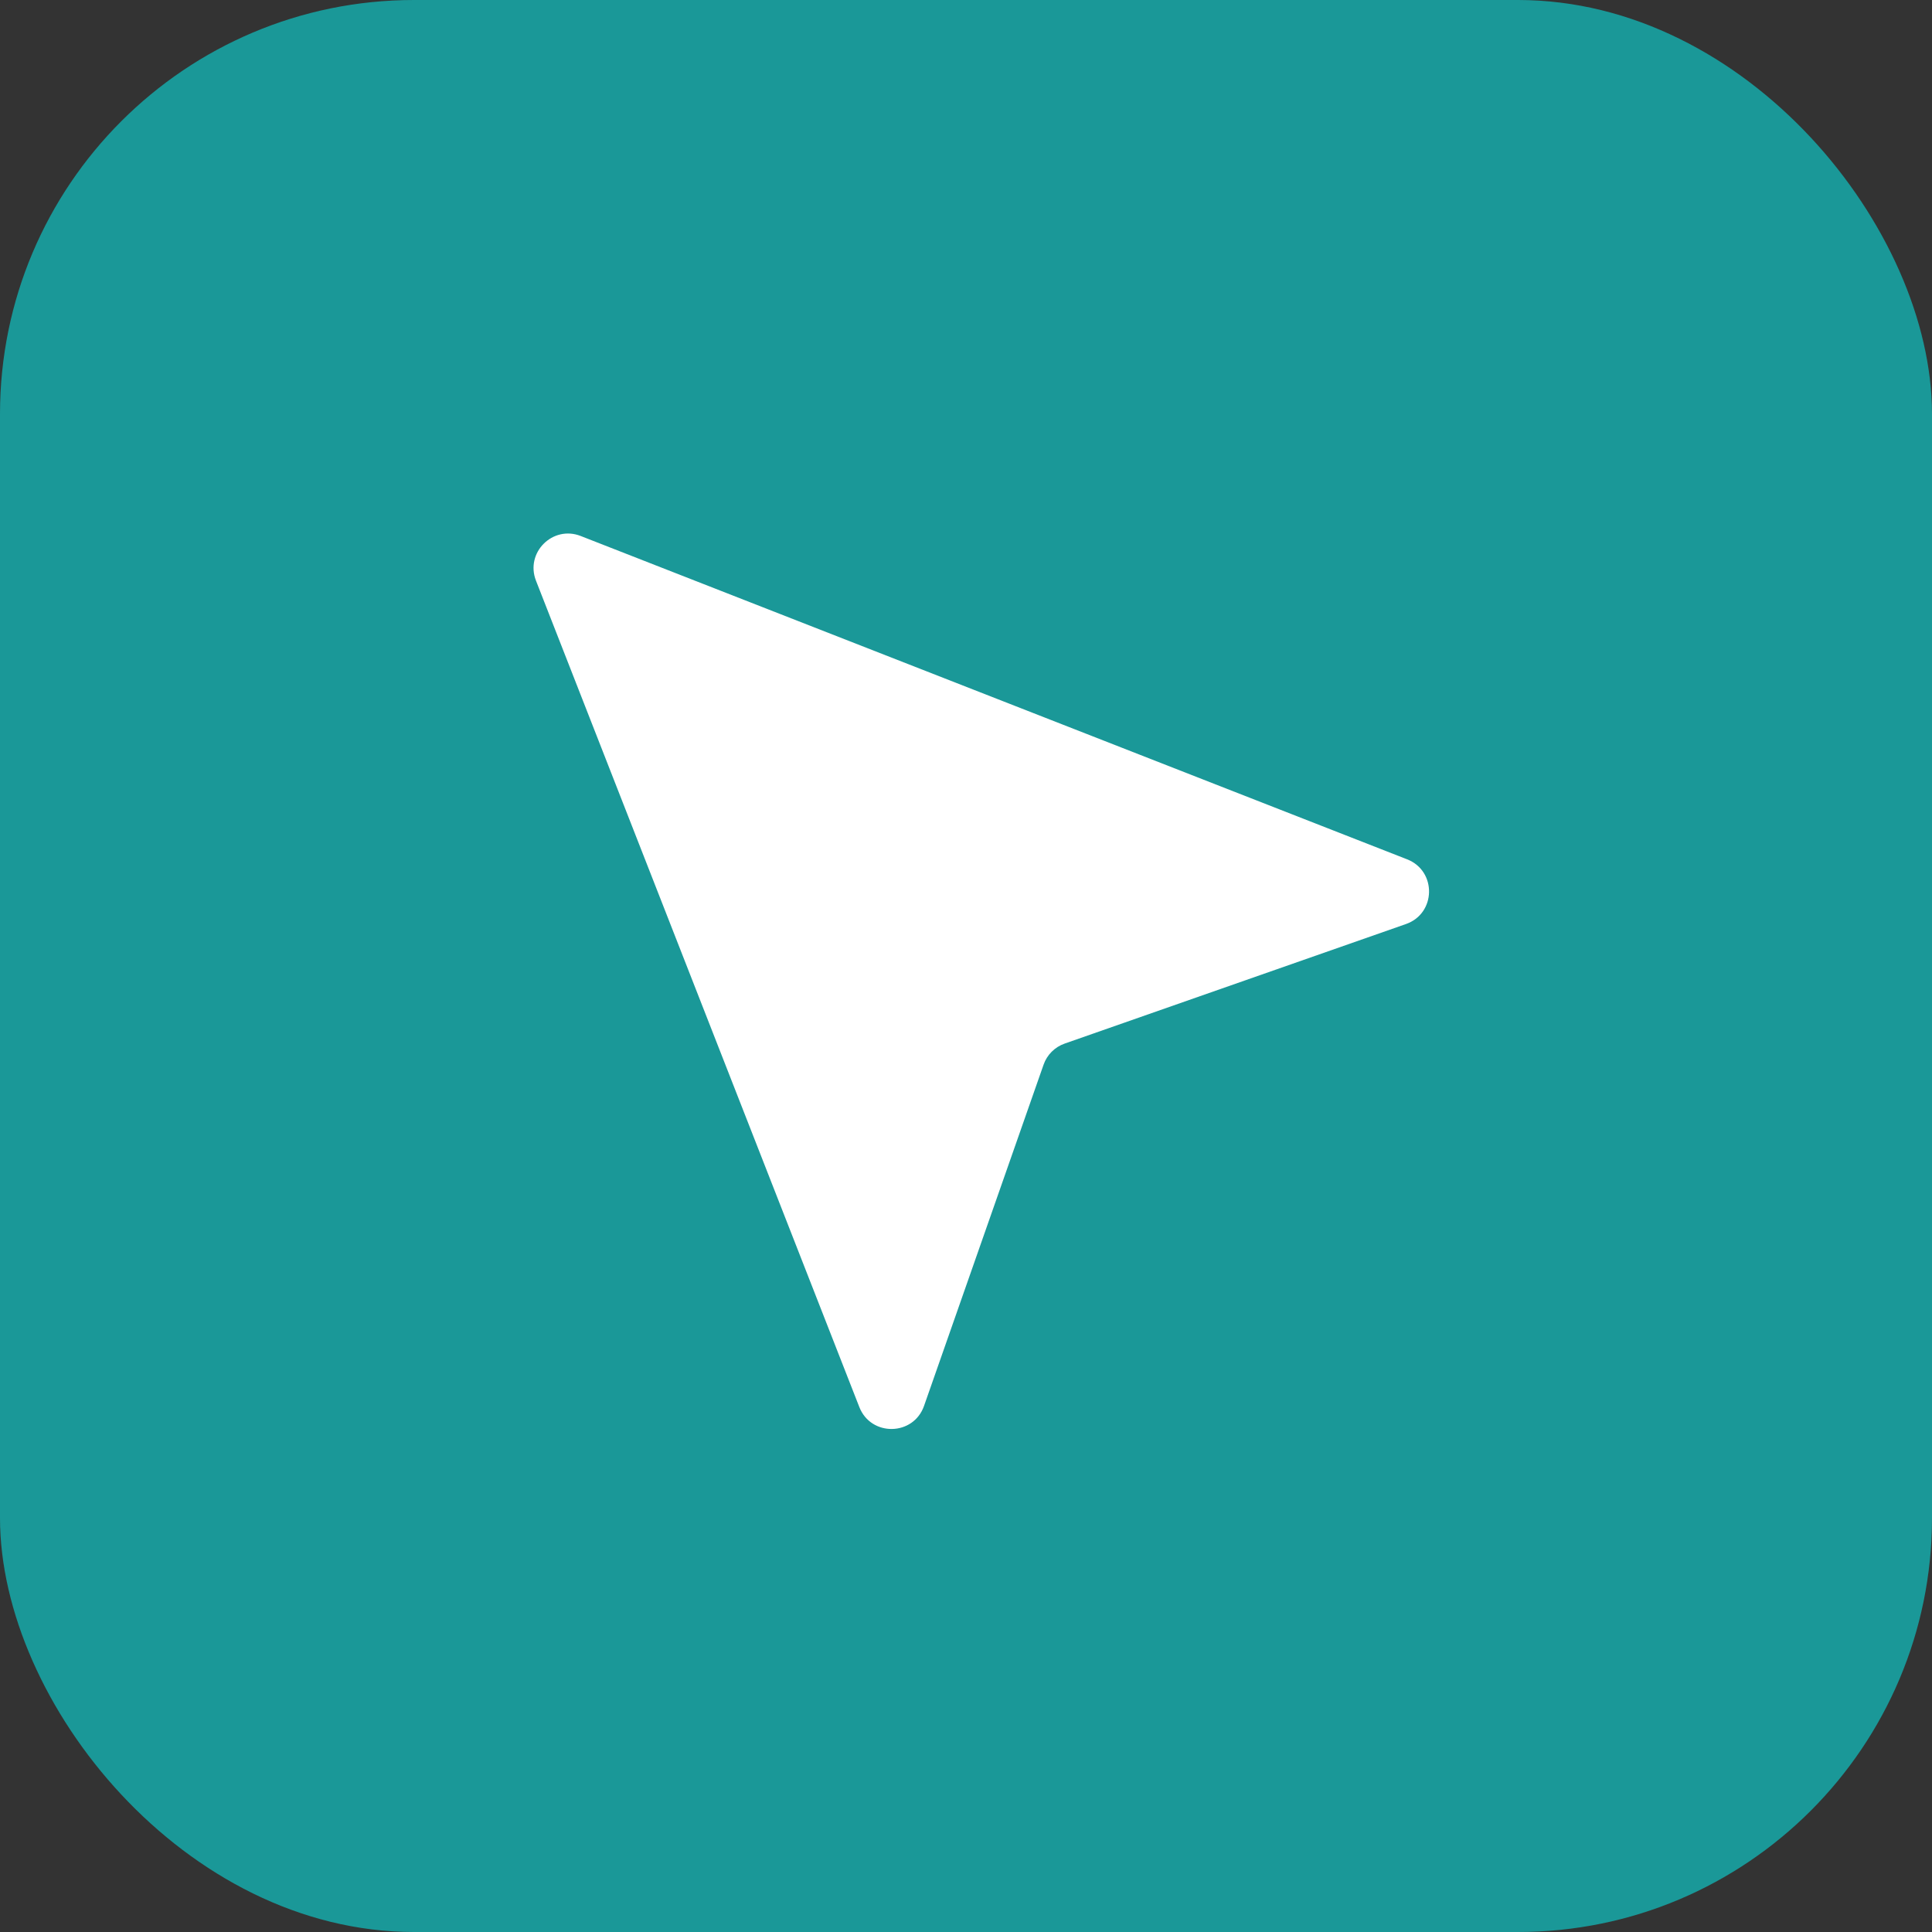 <?xml version="1.0" encoding="UTF-8"?> <svg xmlns="http://www.w3.org/2000/svg" width="28" height="28" viewBox="0 0 28 28" fill="none"><rect x="0" y="0" width="28" height="28" fill="#333333" stroke="none"/><rect width="28" height="28" rx="6" fill="#1A9898"></rect><path d="M7.768 8.416C7.609 8.009 8.01 7.609 8.416 7.768L20.393 12.454C20.825 12.623 20.814 13.239 20.376 13.392L15.431 15.124C15.287 15.174 15.174 15.287 15.124 15.431L13.392 20.375C13.239 20.813 12.623 20.824 12.454 20.392L7.768 8.416Z" fill="white"></path></svg> 